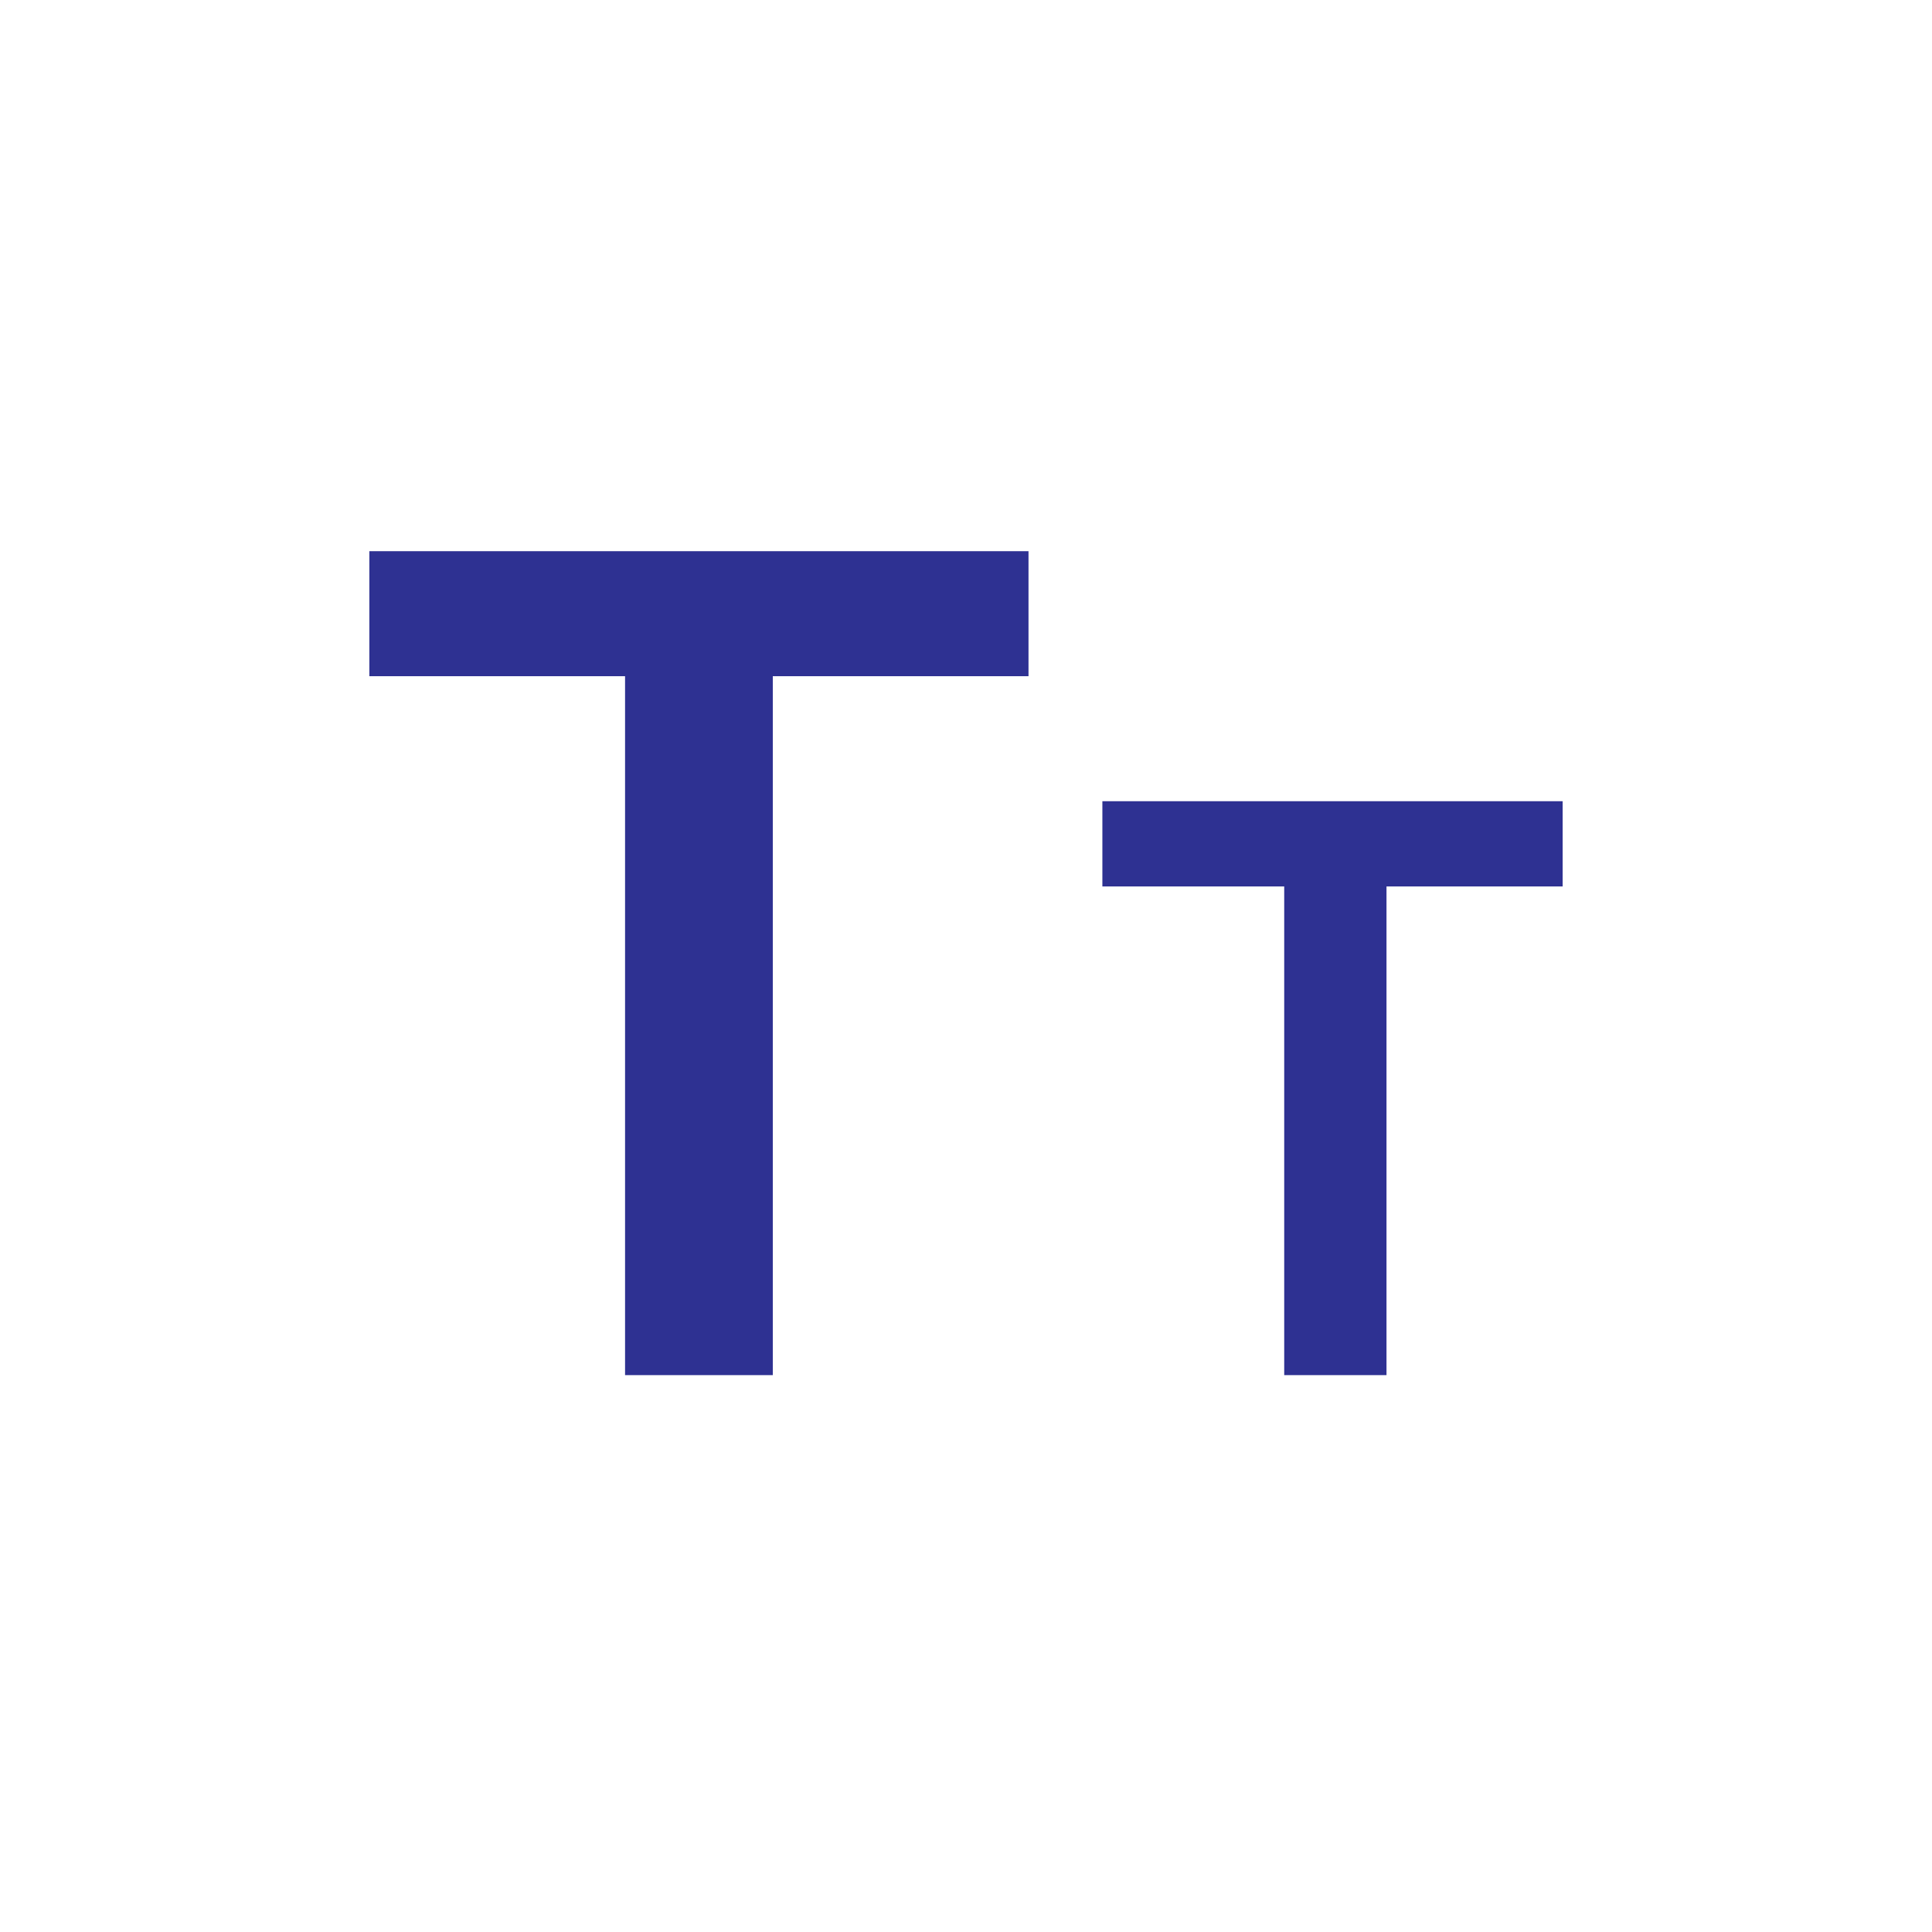 <svg xmlns="http://www.w3.org/2000/svg" xml:space="preserve" viewBox="0 0 34 34"><path fill="#2E3192" d="M6.5 11.9V9.7h11.6v2.2h-4.5v12.3H11V11.9H6.5zm12.9 3.7v-1.5h8.1v1.5h-3.1v8.6h-1.8v-8.6h-3.2z"/></svg>